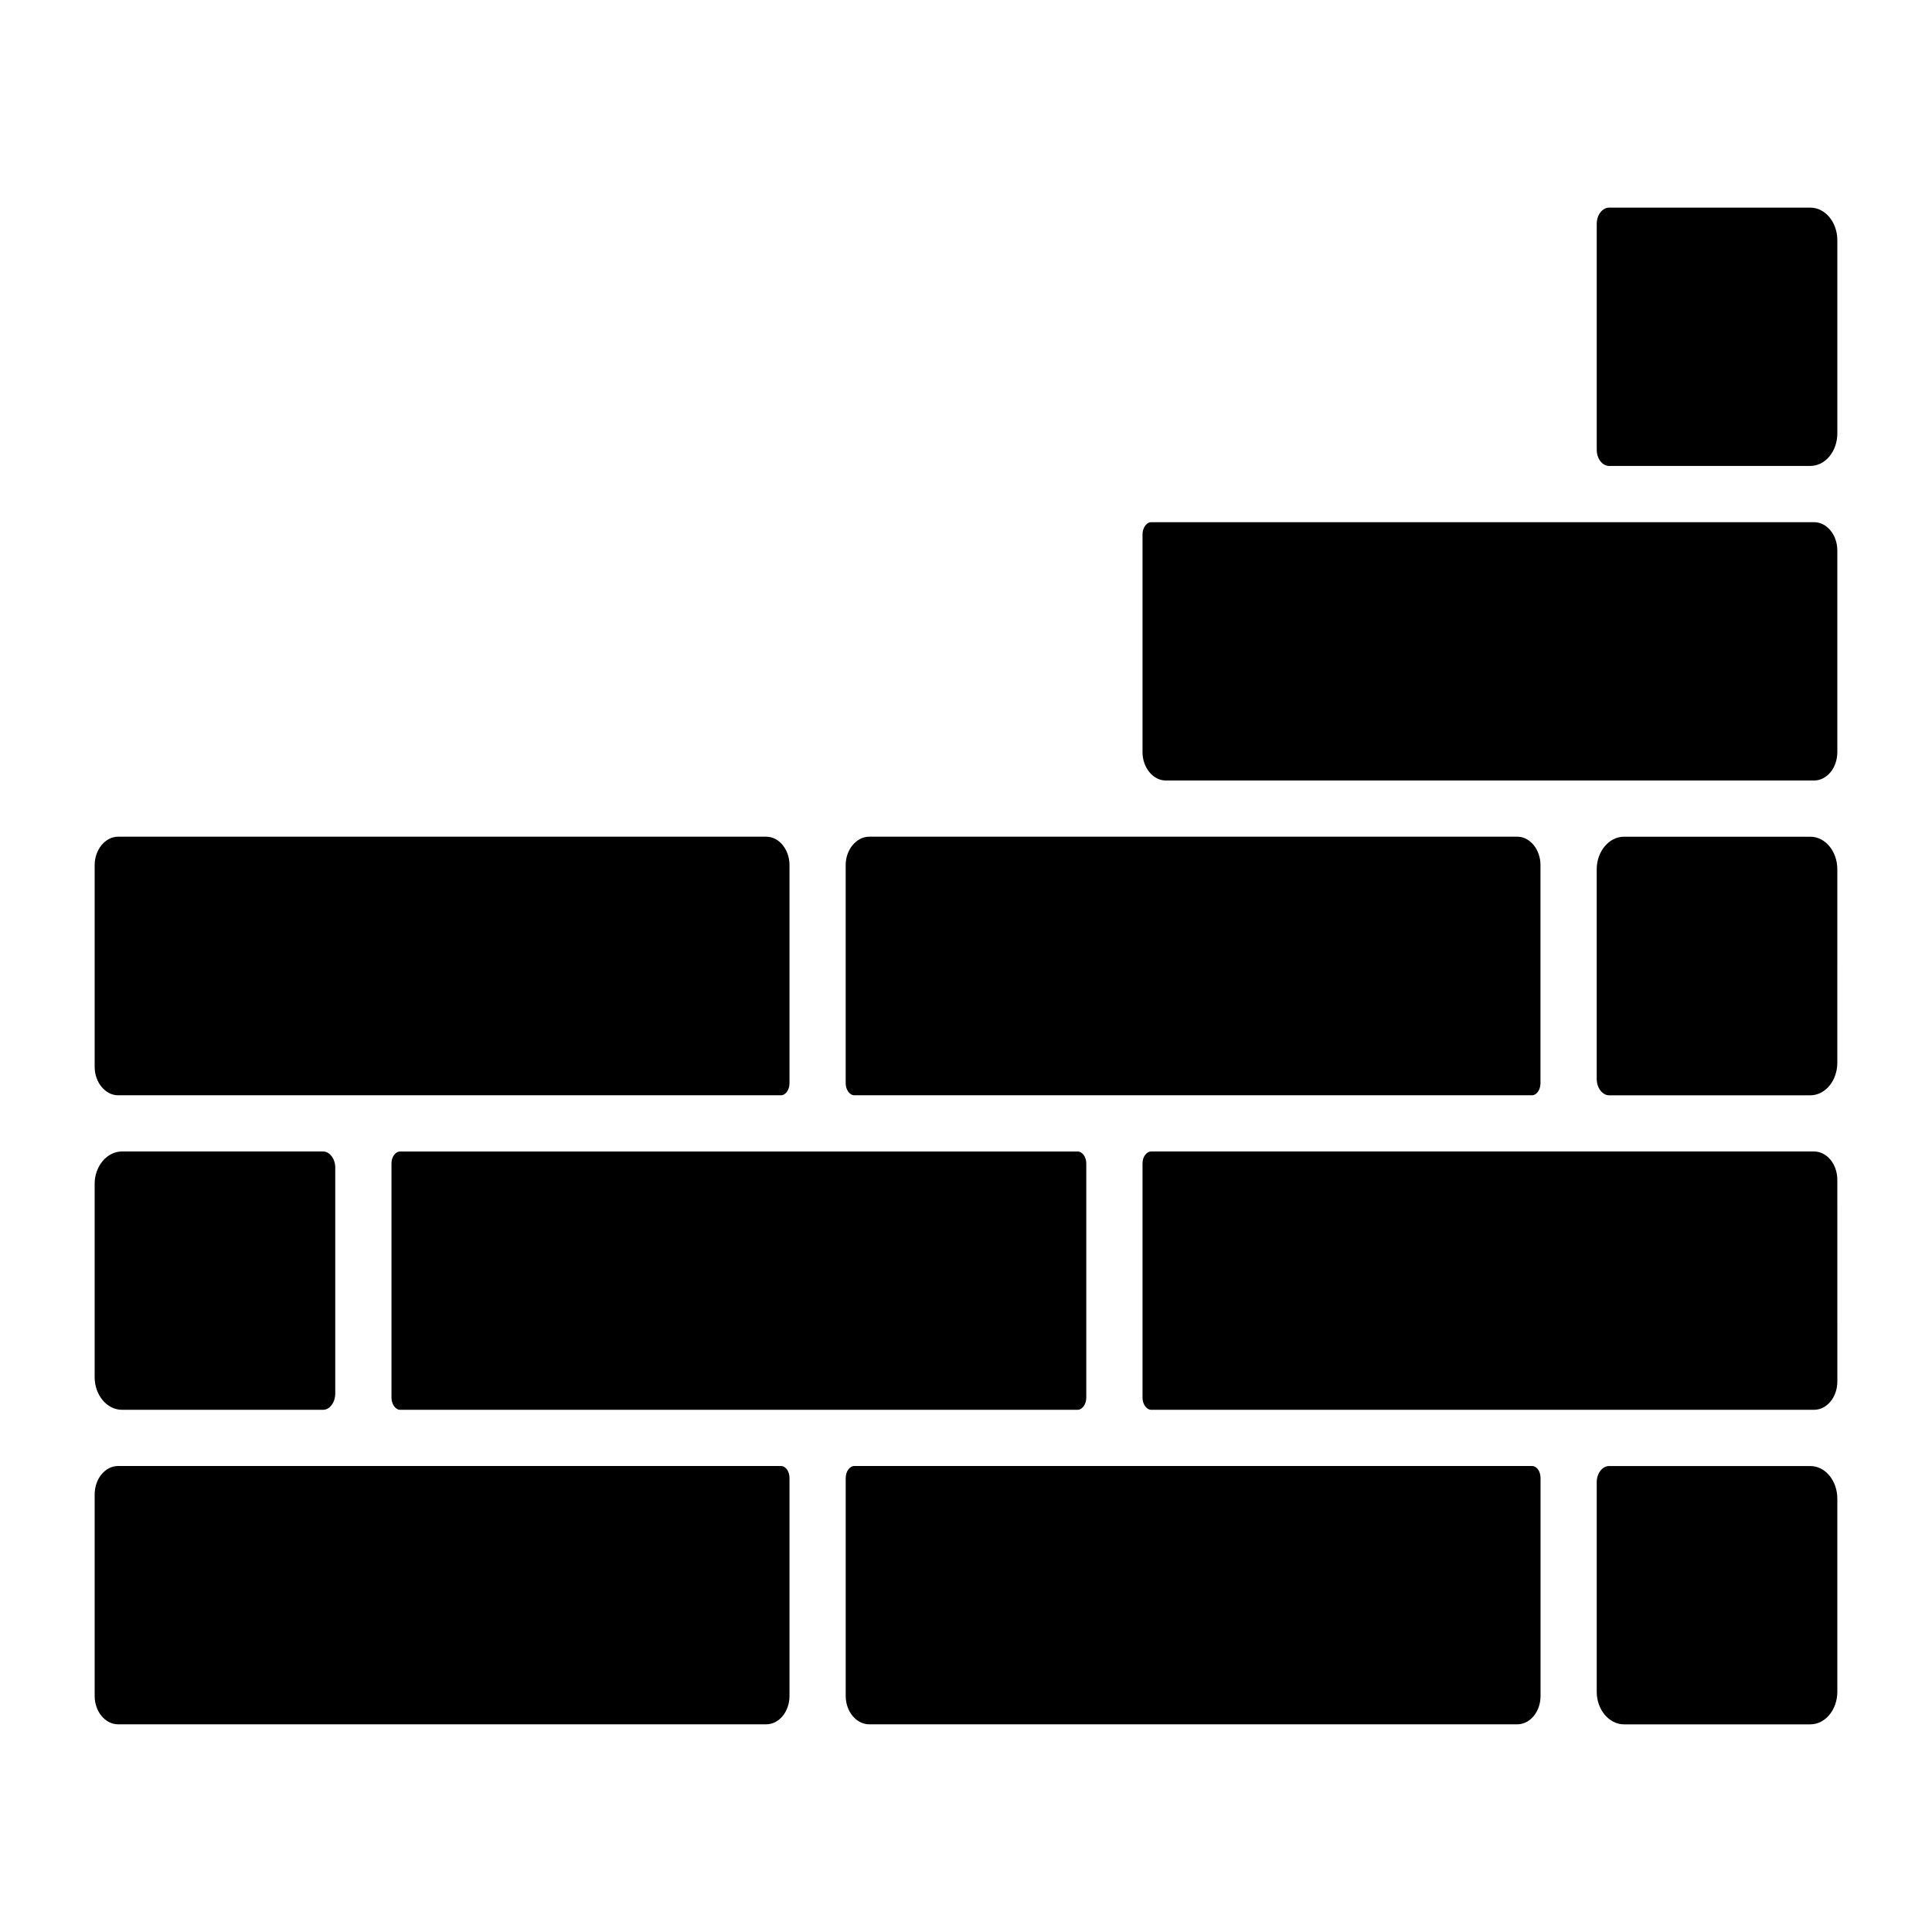 <?xml version="1.0" encoding="UTF-8"?>
<!-- Uploaded to: ICON Repo, www.svgrepo.com, Generator: ICON Repo Mixer Tools -->
<svg fill="#000000" width="800px" height="800px" version="1.1" viewBox="144 144 512 512" xmlns="http://www.w3.org/2000/svg">
 <g>
  <path d="m176.31 517.61h53.332c1.715 0 3.203-1.938 3.203-4.32v-59.887c0-2.309-1.488-4.246-3.203-4.246h-53.332c-3.949 0-7.227 3.875-7.227 8.566v51.246c0 4.769 3.277 8.641 7.227 8.641z"/>
  <path d="m175.27 434.26h175.72c1.117 0 2.234-1.34 2.234-3.203v-57.805c0-4.098-2.758-7.523-6.184-7.523l-171.77 0.004c-3.352 0-6.184 3.426-6.184 7.523v53.484c0 4.094 2.832 7.519 6.184 7.519z"/>
  <path d="m175.27 600.96h171.77c3.426 0 6.184-3.352 6.184-7.523v-57.727c0-1.938-1.117-3.203-2.234-3.203h-175.72c-3.352 0-6.184 3.352-6.184 7.523v53.406c0 4.176 2.832 7.523 6.184 7.523z"/>
  <path d="m429.64 449.16h-179.66c-1.043 0-2.234 1.266-2.234 3.129v62.121c0 1.863 1.191 3.203 2.234 3.203h179.66c1.043 0 2.234-1.34 2.234-3.203v-62.121c0-1.863-1.191-3.129-2.234-3.129z"/>
  <path d="m370.35 434.26h179.66c1.117 0 2.234-1.34 2.234-3.203v-57.805c0-4.098-2.758-7.523-6.184-7.523l-171.69 0.004c-3.426 0-6.258 3.426-6.258 7.523v57.805c0 1.859 1.191 3.199 2.234 3.199z"/>
  <path d="m368.12 535.71v57.727c0 4.172 2.832 7.523 6.258 7.523h171.7c3.426 0 6.184-3.352 6.184-7.523v-57.727c0-1.938-1.117-3.203-2.234-3.203h-179.67c-1.043 0-2.234 1.266-2.234 3.203z"/>
  <path d="m570.43 267.48h53.332c3.949 0 7.152-3.875 7.152-8.641v-51.172c0-4.766-3.203-8.641-7.152-8.641h-53.332c-1.789 0-3.277 1.938-3.277 4.246v59.961c0 2.309 1.492 4.246 3.277 4.246z"/>
  <path d="m452.96 350.84h171.77c3.426 0 6.18-3.352 6.18-7.523v-53.41c0-4.172-2.758-7.523-6.184-7.523l-175.71 0.004c-1.043 0-2.234 1.34-2.234 3.203v57.727c0 4.172 2.828 7.523 6.184 7.523z"/>
  <path d="m630.91 374.38c0-4.766-3.203-8.641-7.152-8.641h-49.387c-3.949 0-7.227 3.875-7.227 8.641v55.566c0 2.309 1.488 4.32 3.277 4.32h53.332c3.953 0 7.156-3.871 7.156-8.641z"/>
  <path d="m630.91 456.68c0-4.172-2.758-7.523-6.184-7.523h-175.71c-1.043 0-2.234 1.266-2.234 3.129v62.121c0 1.863 1.191 3.203 2.234 3.203h175.72c3.426 0 6.18-3.352 6.18-7.519z"/>
  <path d="m630.91 592.33v-51.172c0-4.766-3.203-8.641-7.152-8.641h-53.332c-1.789 0-3.277 1.938-3.277 4.246v55.566c0 4.766 3.277 8.641 7.227 8.641h49.387c3.945-0.004 7.148-3.875 7.148-8.641z"/>
 </g>
</svg>